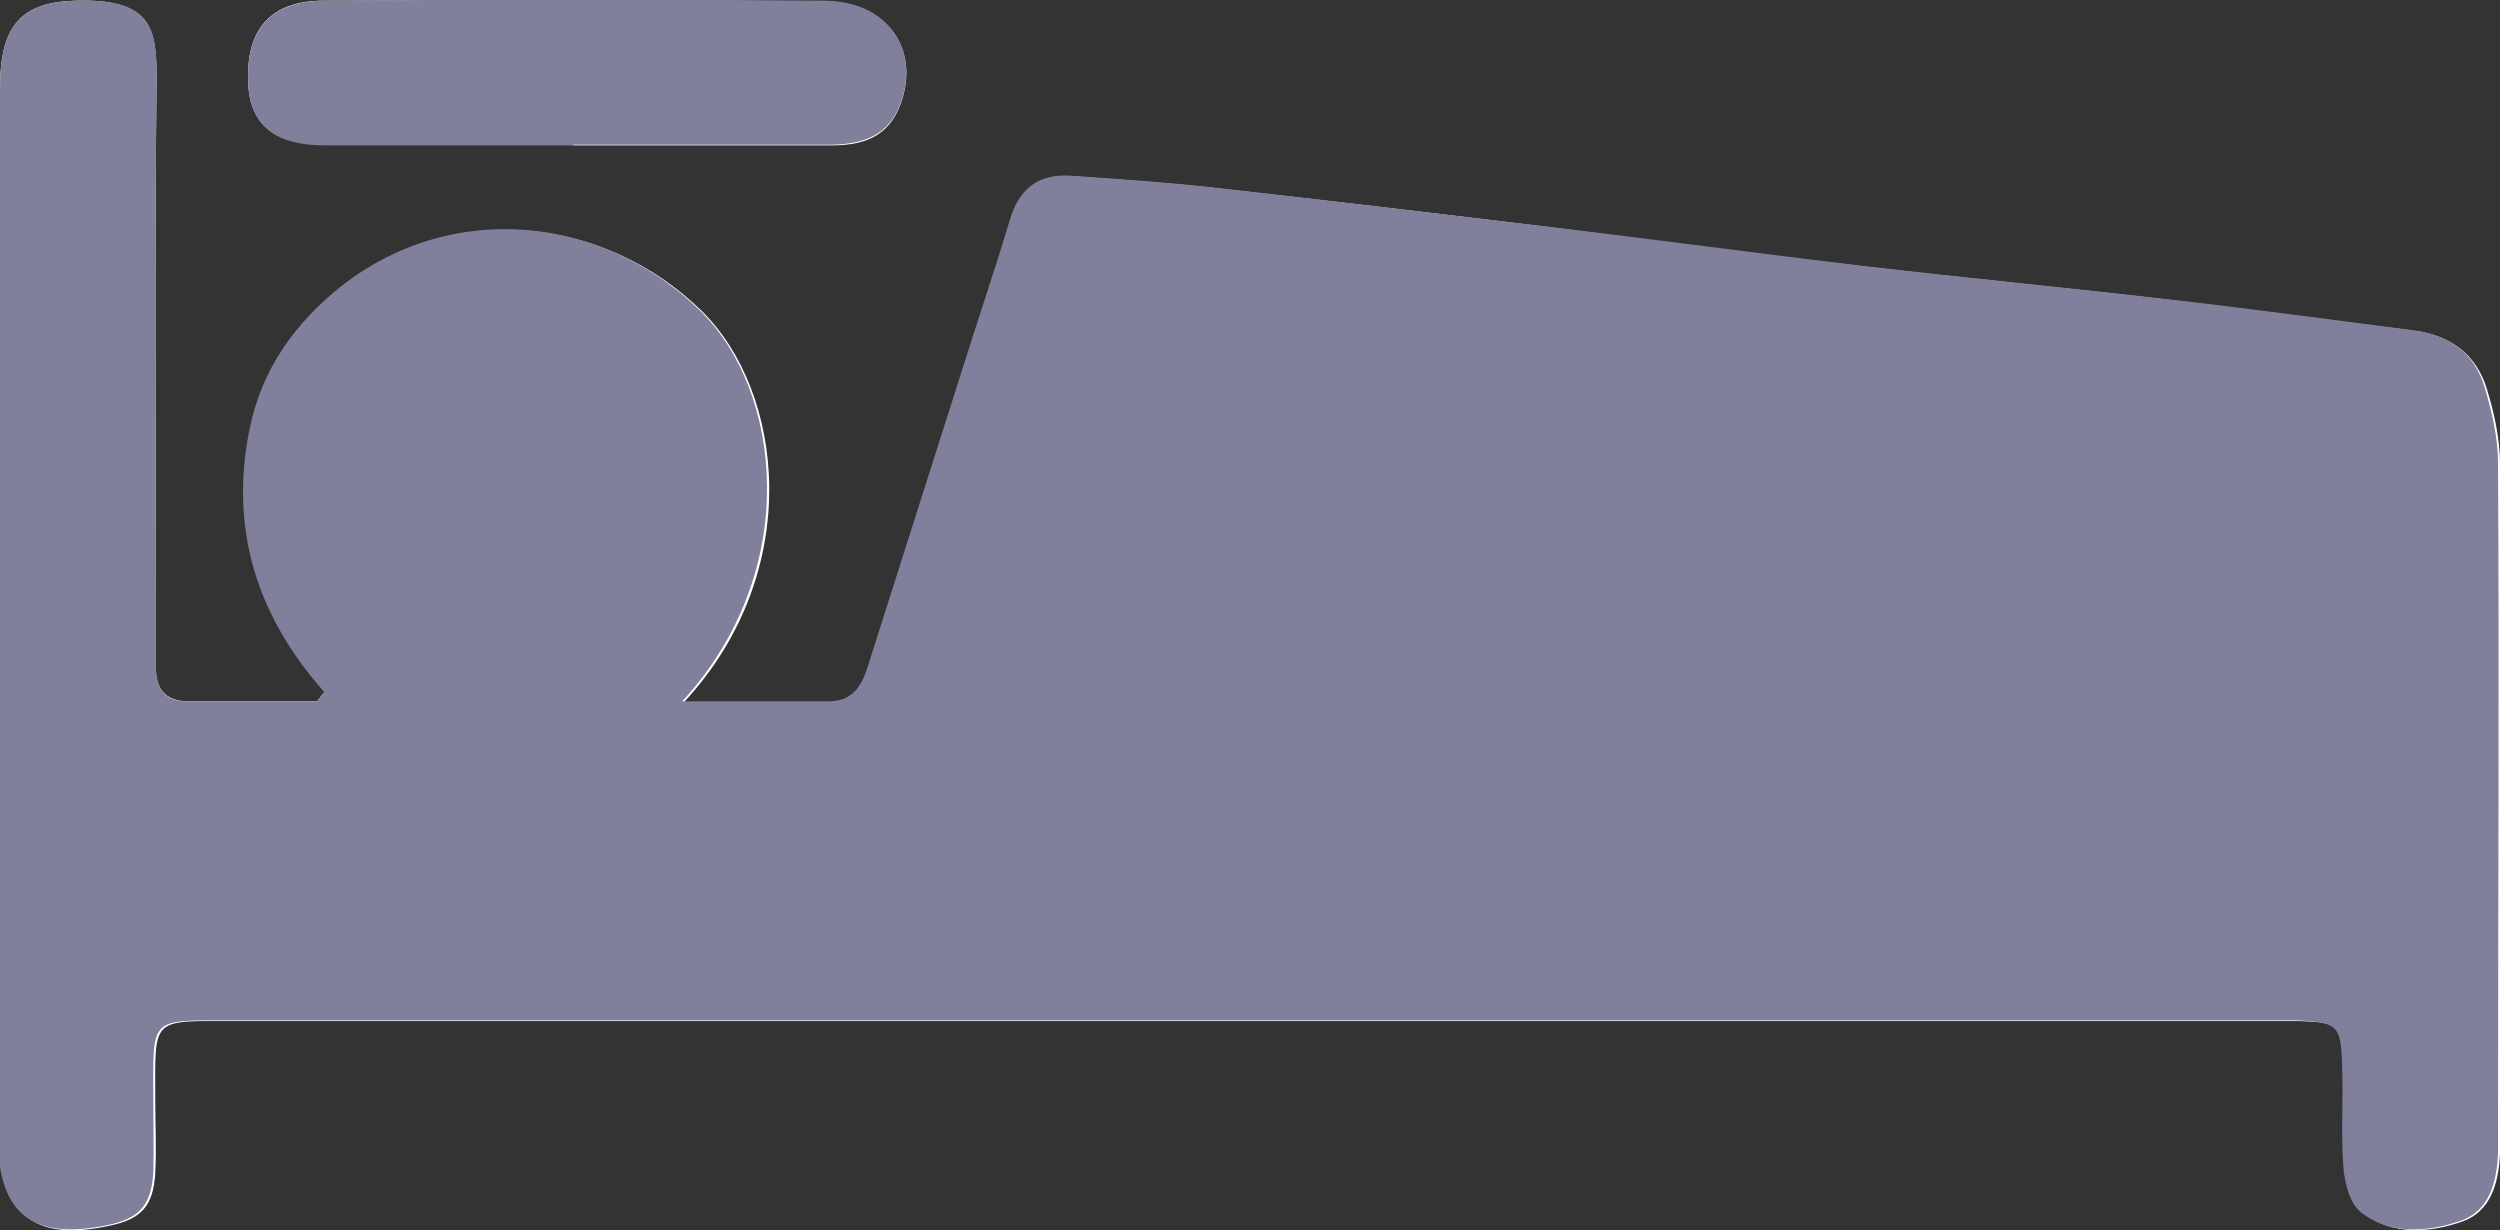 <?xml version="1.0" encoding="UTF-8"?><svg id="_レイヤー_2" xmlns="http://www.w3.org/2000/svg" viewBox="0 0 38 18.7"><rect x="0" y="0" width="38" height="18.7" fill="#333333" stroke="none"/><defs><style>.cls-1{fill:#fff;}.cls-2{fill:#80809d;}</style></defs><g id="artwork"><g><path class="cls-1" d="M4.93,10.52s-.07,.09-.11,.14c-.65,0-1.3,0-1.95,0-.37,0-.51-.2-.5-.54,0-.21,0-.42,0-.63,0-2.77-.02-5.54,.01-8.3C2.38,.43,2.3-.02,1.16,.01,.32,.03,0,.39,0,1.34c0,5.33,0,10.65,0,15.98,0,1.15,.54,1.56,1.67,1.31,.48-.1,.66-.3,.69-.8,.02-.36,0-.73,0-1.1,0-1.27-.08-1.21,1.18-1.21,10.31,0,20.62,0,30.93,0,.16,0,.31,0,.47,0,.63,.02,.68,.06,.69,.67,.01,.52-.02,1.05,.02,1.57,.02,.24,.1,.55,.27,.68,.45,.34,1.01,.3,1.5,.13,.44-.15,.56-.59,.58-1.03,0-.1,0-.21,0-.31,0-3.39,0-6.79,0-10.18,0-.38-.09-.78-.2-1.14-.16-.52-.55-.81-1.09-.88-1.24-.16-2.48-.32-3.72-.47-1.55-.18-3.11-.33-4.66-.51-1.58-.18-3.15-.39-4.73-.59-1.71-.21-3.42-.41-5.12-.6-.73-.08-1.45-.13-2.18-.18-.49-.04-.78,.2-.92,.67-.24,.8-.51,1.59-.76,2.39-.47,1.47-.94,2.93-1.4,4.4-.09,.29-.24,.53-.59,.53-.73,0-1.45,0-2.23,0,1.84-1.99,1.52-4.72,.26-5.95-1.49-1.45-3.78-1.66-5.43-.37-.72,.56-1.23,1.28-1.41,2.2-.3,1.51,.12,2.83,1.14,3.98ZM8.71,2.21h0c1.31,0,2.61,0,3.92,0,.47,0,.87-.11,1.06-.63,.3-.83-.2-1.55-1.17-1.56C9.99,0,7.45,0,4.92,.01c-.79,0-1.16,.42-1.15,1.17,0,.69,.37,1.01,1.18,1.02,1.25,0,2.51,0,3.76,0Z"/><path class="cls-2" d="M4.93,10.52c-1.03-1.16-1.44-2.48-1.14-3.98,.18-.92,.69-1.63,1.41-2.2,1.65-1.29,3.93-1.09,5.43,.37,1.26,1.22,1.57,3.96-.26,5.95,.78,0,1.51,0,2.23,0,.35,0,.5-.23,.59-.53,.47-1.47,.93-2.93,1.4-4.4,.25-.8,.52-1.59,.76-2.39,.14-.47,.43-.7,.92-.67,.73,.05,1.46,.1,2.18,.18,1.71,.19,3.42,.4,5.12,.6,1.58,.19,3.15,.4,4.73,.59,1.55,.18,3.11,.33,4.66,.51,1.24,.14,2.48,.31,3.72,.47,.55,.07,.94,.35,1.09,.88,.11,.37,.2,.76,.2,1.14,.02,3.39,0,6.79,0,10.18,0,.1,0,.21,0,.31-.02,.44-.13,.88-.58,1.03-.5,.17-1.06,.21-1.5-.13-.17-.13-.25-.44-.27-.68-.04-.52,0-1.04-.02-1.57-.02-.6-.07-.64-.69-.67-.16,0-.31,0-.47,0-10.31,0-20.62,0-30.93,0-1.26,0-1.18-.06-1.18,1.21,0,.37,.01,.73,0,1.1-.03,.5-.21,.7-.69,.8-1.13,.24-1.67-.16-1.67-1.31C0,11.99,0,6.66,0,1.34,0,.39,.32,.03,1.16,.01c1.14-.03,1.23,.41,1.22,1.18-.03,2.77-.01,5.54-.01,8.3,0,.21,0,.42,0,.63,0,.35,.13,.55,.5,.54,.65,0,1.3,0,1.95,0,.04-.05,.07-.09,.11-.14Z"/><path class="cls-2" d="M8.71,2.21c-1.25,0-2.51,0-3.76,0-.81,0-1.18-.33-1.18-1.02C3.76,.43,4.13,.02,4.92,.01c2.53-.02,5.07-.02,7.6,0,.97,0,1.47,.74,1.17,1.56-.19,.51-.59,.62-1.06,.63-1.31,0-2.61,0-3.92,0h0Z"/></g></g></svg>